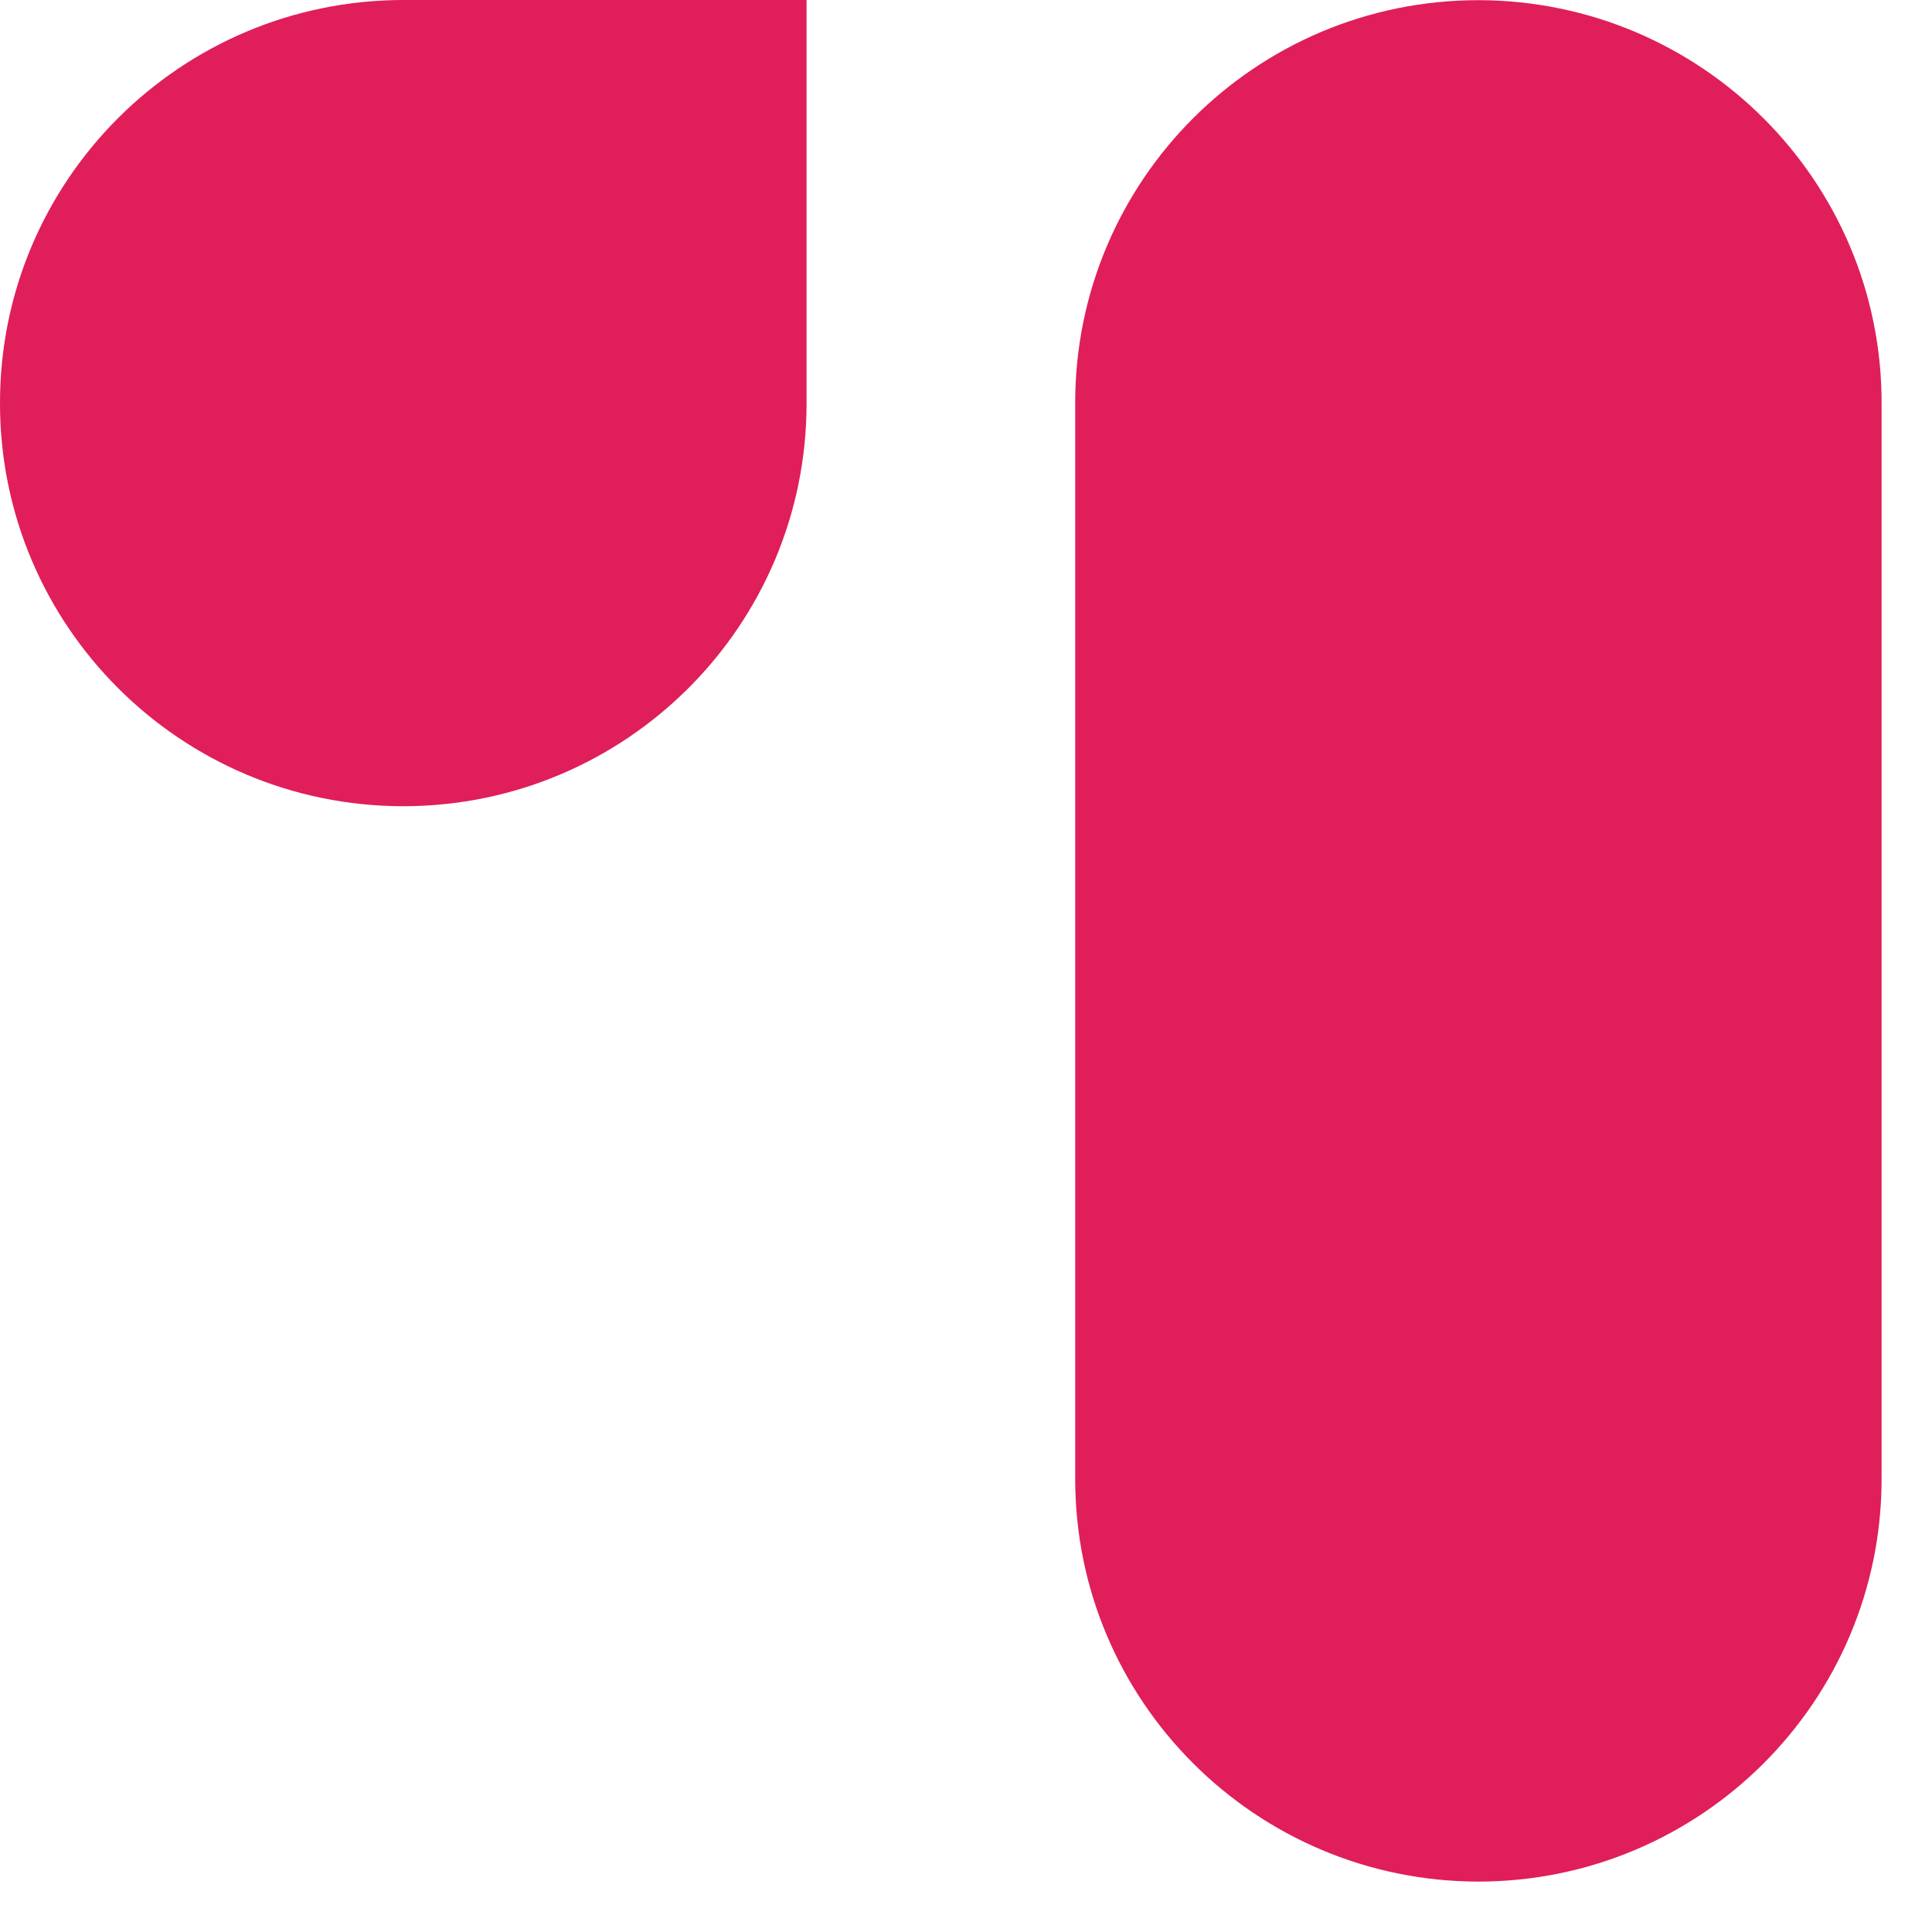 <?xml version="1.0" encoding="utf-8"?>
<svg xmlns="http://www.w3.org/2000/svg" fill="none" height="100%" overflow="visible" preserveAspectRatio="none" style="display: block;" viewBox="0 0 23 23" width="100%">
<path clip-rule="evenodd" d="M1.34093e-06 4.799C-0.002 7.447 2.147 9.596 4.801 9.598C7.454 9.596 9.604 7.447 9.602 4.799V0H4.801C2.147 0.002 -0.002 2.151 1.34093e-06 4.799ZM12.8 4.799V17.599C12.796 20.247 14.946 22.396 17.599 22.4C20.252 22.398 22.402 20.249 22.4 17.601V4.803C22.404 2.155 20.254 0.006 17.601 0.002C14.946 0.002 12.798 2.151 12.8 4.799Z" fill="#E01E5A" fill-rule="evenodd" id="Vector"/>
</svg>